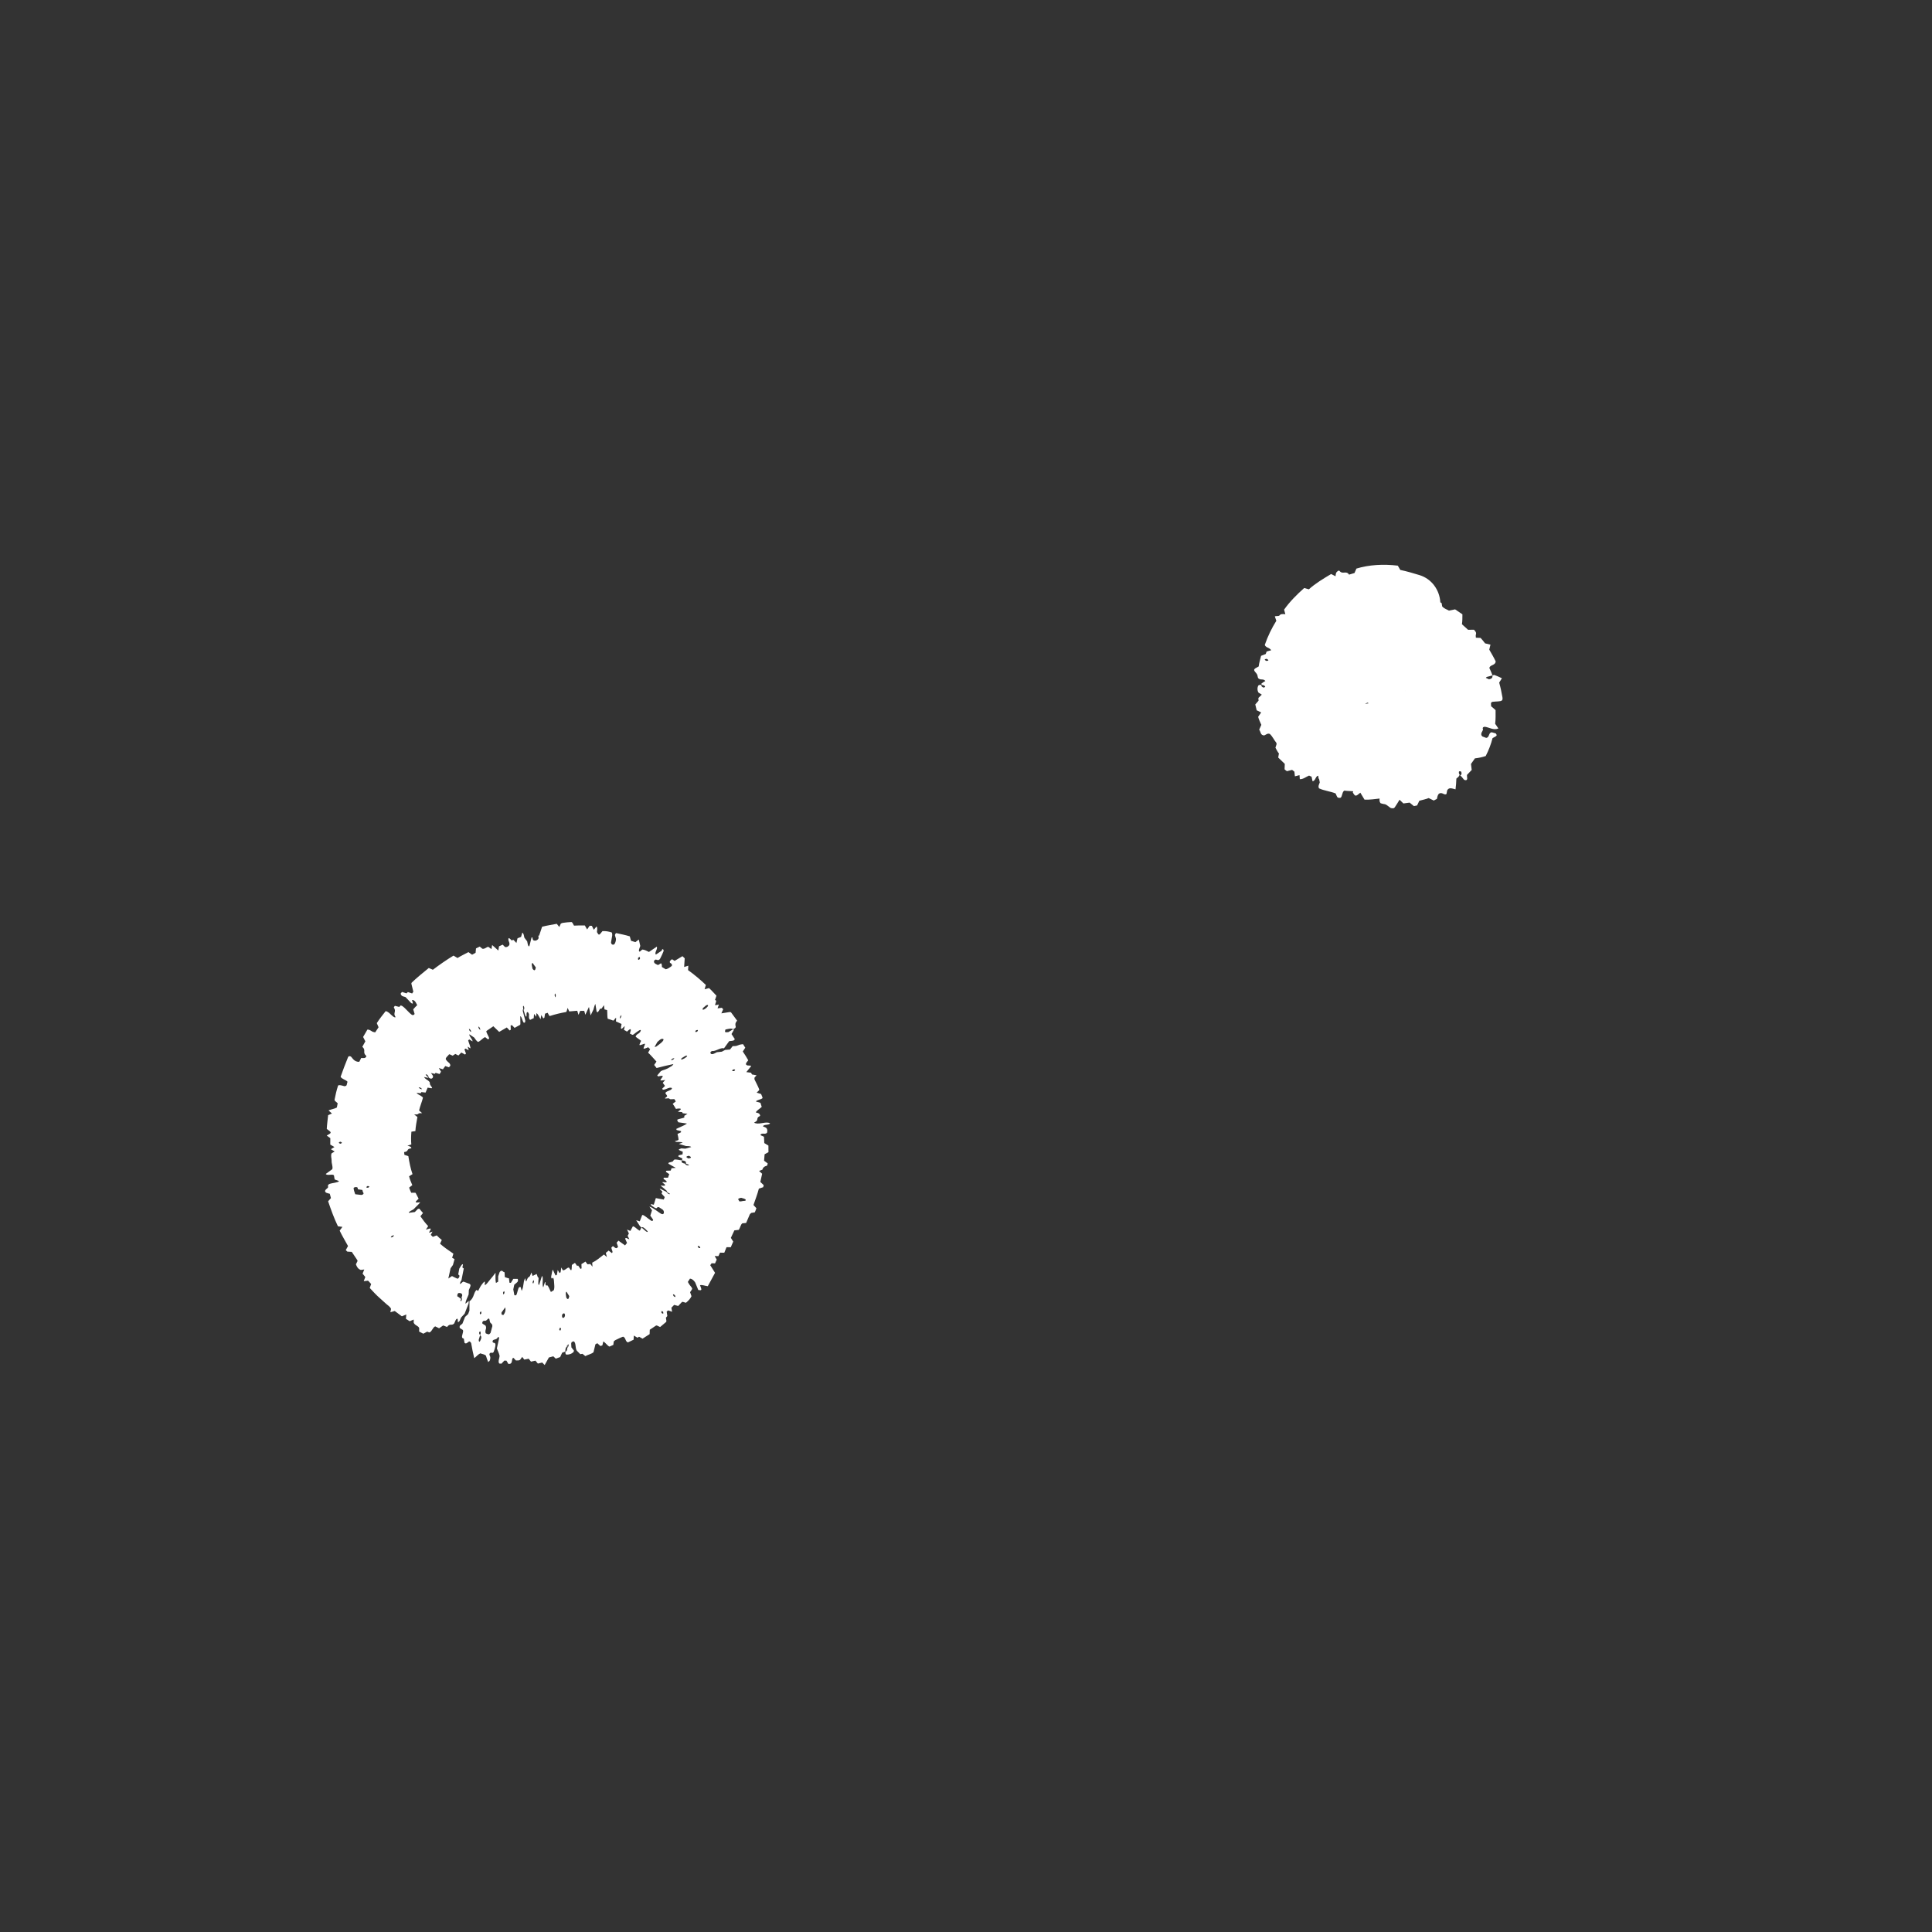 <svg width="37" height="37" viewBox="0 0 37 37" fill="none" xmlns="http://www.w3.org/2000/svg">
<rect x="0" y="0" width="37" height="37" fill="#333333" stroke="none"/>
<path d="M9.079 24.785C9.092 24.748 9.108 24.717 9.128 24.703C9.136 24.709 9.145 24.716 9.156 24.724C9.176 24.687 9.197 24.641 9.219 24.611C9.241 24.581 9.265 24.546 9.286 24.544L9.284 24.612C9.317 24.603 9.352 24.544 9.385 24.507C9.42 24.467 9.456 24.42 9.49 24.375C9.491 24.442 9.484 24.517 9.498 24.57C9.51 24.563 9.525 24.555 9.54 24.546C9.541 24.506 9.541 24.473 9.541 24.442C9.551 24.413 9.56 24.387 9.569 24.361C9.616 24.302 9.63 24.366 9.663 24.365C9.665 24.395 9.667 24.425 9.668 24.458C9.694 24.466 9.72 24.479 9.747 24.481C9.75 24.511 9.754 24.539 9.757 24.566C9.766 24.567 9.776 24.567 9.784 24.568C9.801 24.54 9.818 24.513 9.83 24.492C9.86 24.492 9.889 24.492 9.914 24.492C9.924 24.515 9.922 24.538 9.908 24.553C9.888 24.574 9.867 24.588 9.849 24.603C9.841 24.64 9.836 24.667 9.83 24.694L9.851 24.805C9.889 24.812 9.89 24.813 9.915 24.718C9.921 24.693 9.928 24.67 9.942 24.651L9.971 24.648L9.991 24.722C9.999 24.7 10.01 24.679 10.015 24.656L10.035 24.534C10.039 24.514 10.05 24.497 10.058 24.479L10.07 24.534C10.073 24.536 10.077 24.543 10.079 24.539C10.093 24.512 10.107 24.463 10.121 24.462C10.143 24.461 10.159 24.416 10.178 24.369C10.184 24.39 10.191 24.412 10.199 24.436C10.224 24.424 10.251 24.411 10.278 24.398C10.286 24.422 10.294 24.447 10.302 24.467C10.304 24.473 10.31 24.464 10.315 24.462C10.316 24.511 10.3 24.574 10.316 24.608C10.32 24.605 10.324 24.606 10.327 24.601C10.344 24.546 10.363 24.489 10.38 24.433C10.385 24.447 10.393 24.457 10.394 24.476C10.397 24.535 10.382 24.613 10.404 24.655C10.414 24.624 10.425 24.592 10.434 24.562C10.437 24.554 10.443 24.557 10.448 24.554C10.445 24.587 10.447 24.611 10.457 24.617C10.466 24.621 10.475 24.616 10.484 24.616C10.509 24.643 10.527 24.7 10.55 24.743C10.569 24.735 10.587 24.719 10.606 24.708C10.617 24.677 10.618 24.641 10.614 24.6C10.61 24.55 10.612 24.491 10.591 24.47L10.568 24.487C10.556 24.475 10.553 24.456 10.558 24.434C10.569 24.395 10.572 24.337 10.587 24.315L10.639 24.427L10.664 24.417C10.67 24.386 10.675 24.353 10.681 24.321L10.714 24.38L10.736 24.365C10.741 24.332 10.746 24.302 10.75 24.273C10.759 24.291 10.768 24.307 10.777 24.326C10.821 24.336 10.855 24.275 10.896 24.275C10.944 24.351 10.948 24.349 10.952 24.225C10.97 24.212 10.989 24.199 11.011 24.185C11.022 24.201 11.036 24.223 11.053 24.245L11.071 24.235C11.087 24.258 11.103 24.28 11.117 24.301L11.138 24.291C11.136 24.26 11.135 24.232 11.135 24.209C11.163 24.195 11.187 24.175 11.212 24.161C11.226 24.178 11.237 24.194 11.252 24.213L11.305 24.207C11.319 24.223 11.331 24.238 11.347 24.259C11.345 24.236 11.343 24.212 11.341 24.182C11.42 24.145 11.492 24.082 11.566 24.025C11.582 24.038 11.602 24.055 11.623 24.074L11.602 23.993C11.619 23.979 11.639 23.968 11.655 23.95C11.677 23.967 11.698 23.983 11.718 23.998C11.726 23.988 11.739 23.985 11.723 23.946C11.714 23.926 11.712 23.911 11.708 23.894L11.733 23.868C11.737 23.868 11.741 23.864 11.747 23.869C11.811 23.931 11.816 23.895 11.837 23.879C11.829 23.857 11.82 23.832 11.809 23.798C11.817 23.788 11.829 23.78 11.844 23.76C11.88 23.786 11.931 23.823 11.97 23.851C11.986 23.831 11.997 23.817 12.008 23.804C11.995 23.776 11.983 23.748 11.972 23.722C11.981 23.713 11.984 23.698 12.016 23.719C12.03 23.728 12.041 23.729 12.053 23.733C12.043 23.713 12.034 23.695 12.02 23.667C12.027 23.655 12.034 23.64 12.044 23.622C12.035 23.604 12.023 23.578 12.008 23.547C12.027 23.555 12.048 23.564 12.072 23.574C12.088 23.545 12.104 23.515 12.12 23.486C12.151 23.485 12.194 23.535 12.229 23.557C12.238 23.563 12.246 23.565 12.254 23.568L12.285 23.507L12.369 23.58C12.376 23.586 12.386 23.59 12.393 23.592C12.399 23.594 12.406 23.595 12.406 23.592C12.404 23.585 12.398 23.574 12.39 23.567C12.328 23.504 12.309 23.493 12.285 23.508C12.275 23.498 12.26 23.488 12.255 23.481C12.231 23.444 12.208 23.409 12.183 23.369C12.204 23.376 12.226 23.383 12.252 23.39C12.265 23.355 12.28 23.317 12.295 23.279C12.303 23.259 12.318 23.265 12.382 23.312L12.413 23.336C12.493 23.395 12.494 23.396 12.509 23.359L12.454 23.281C12.465 23.246 12.476 23.21 12.487 23.177C12.469 23.151 12.453 23.129 12.436 23.107C12.513 23.132 12.586 23.2 12.66 23.245C12.668 23.247 12.681 23.253 12.686 23.253C12.719 23.248 12.718 23.221 12.71 23.191C12.709 23.185 12.697 23.174 12.691 23.166L12.626 23.123C12.567 23.098 12.602 23.16 12.543 23.132C12.519 23.116 12.497 23.101 12.477 23.088C12.451 23.056 12.451 23.057 12.521 23.072L12.56 22.945C12.611 22.955 12.663 22.964 12.712 22.973C12.718 22.955 12.724 22.939 12.73 22.925C12.709 22.901 12.69 22.881 12.67 22.859L12.685 22.819C12.675 22.809 12.668 22.803 12.66 22.796C12.64 22.78 12.63 22.769 12.639 22.768C12.654 22.766 12.672 22.782 12.7 22.794C12.72 22.804 12.741 22.814 12.771 22.829C12.763 22.825 12.767 22.84 12.784 22.851C12.798 22.864 12.813 22.871 12.829 22.869C12.832 22.869 12.828 22.862 12.824 22.858C12.818 22.854 12.81 22.849 12.786 22.837L12.772 22.83C12.772 22.83 12.782 22.834 12.785 22.836C12.771 22.827 12.771 22.826 12.776 22.811L12.649 22.703C12.702 22.709 12.758 22.718 12.73 22.682L12.685 22.646C12.683 22.631 12.727 22.645 12.753 22.642C12.793 22.635 12.748 22.605 12.708 22.578L12.711 22.554C12.736 22.554 12.763 22.553 12.793 22.554C12.8 22.533 12.808 22.51 12.817 22.486C12.798 22.473 12.776 22.458 12.752 22.442L12.76 22.421C12.787 22.42 12.816 22.419 12.845 22.418C12.85 22.403 12.857 22.388 12.86 22.373L12.942 22.366C12.898 22.341 12.855 22.318 12.814 22.294C12.806 22.29 12.804 22.286 12.799 22.282C12.804 22.275 12.803 22.266 12.816 22.263C12.886 22.246 12.887 22.246 12.896 22.227C12.899 22.221 12.907 22.215 12.914 22.208C12.958 22.2 13.012 22.219 13.061 22.223C13.058 22.234 13.049 22.245 13.055 22.256C13.06 22.267 13.081 22.279 13.129 22.287C13.117 22.294 13.126 22.301 13.144 22.311C13.161 22.319 13.177 22.321 13.194 22.315C13.197 22.313 13.191 22.308 13.187 22.305C13.18 22.3 13.172 22.296 13.145 22.29L13.129 22.287C13.129 22.287 13.141 22.288 13.145 22.289C13.131 22.275 13.14 22.263 13.134 22.252C13.129 22.239 13.105 22.227 13.061 22.223C13.065 22.21 13.066 22.198 13.067 22.185L12.99 22.148L12.997 22.125C13.025 22.119 13.052 22.113 13.071 22.108C13.073 22.089 13.075 22.072 13.076 22.057C12.979 22.016 12.98 22.018 13.047 21.993L13.126 21.998L13.238 21.967C13.218 21.944 13.155 21.951 13.138 21.948C13.079 21.93 13.039 21.918 13.001 21.907C13.029 21.897 13.053 21.889 13.075 21.882C13.046 21.867 13.003 21.871 12.966 21.869C12.935 21.866 12.924 21.86 12.928 21.854L12.984 21.837C12.987 21.833 12.994 21.83 12.995 21.826C12.994 21.79 12.983 21.754 12.975 21.716C12.994 21.708 13.016 21.697 13.041 21.685C13.041 21.679 13.043 21.671 13.043 21.662C13.018 21.656 12.99 21.649 12.96 21.642L12.95 21.621C13.013 21.587 13.104 21.557 13.156 21.517C13.1 21.509 13.049 21.501 12.991 21.493C12.986 21.484 12.978 21.473 12.973 21.462C12.964 21.441 12.967 21.439 13.049 21.419C13.11 21.404 13.113 21.404 13.103 21.371C13.123 21.358 13.144 21.345 13.166 21.33C13.137 21.327 13.107 21.324 13.075 21.32L13.064 21.299C13.033 21.296 13.006 21.294 12.982 21.291C13.002 21.275 13.026 21.26 13.036 21.247C13.05 21.228 13.004 21.223 12.945 21.237C12.928 21.203 12.904 21.172 12.883 21.139C12.904 21.123 12.925 21.107 12.942 21.094L12.915 21.049C12.892 21.05 12.871 21.051 12.851 21.052C12.817 21.054 12.826 21.036 12.804 21.034C12.783 21.032 12.739 21.045 12.734 21.032L12.776 20.998C12.779 20.971 12.748 20.957 12.744 20.934C12.741 20.922 12.77 20.902 12.812 20.887C12.838 20.878 12.857 20.866 12.865 20.853C12.879 20.831 12.841 20.822 12.798 20.839C12.762 20.853 12.727 20.87 12.696 20.87L12.681 20.851C12.698 20.833 12.716 20.815 12.735 20.796L12.692 20.737C12.71 20.717 12.725 20.699 12.741 20.682C12.727 20.684 12.716 20.686 12.707 20.688C12.637 20.697 12.635 20.695 12.671 20.648C12.705 20.601 12.702 20.597 12.635 20.608L12.607 20.615C12.6 20.609 12.594 20.604 12.586 20.597C12.607 20.571 12.63 20.544 12.653 20.517C12.692 20.489 12.706 20.501 12.79 20.46C12.799 20.454 12.825 20.439 12.867 20.414C12.881 20.405 12.887 20.39 12.897 20.378C12.788 20.4 12.681 20.426 12.575 20.454L12.528 20.395C12.542 20.375 12.557 20.353 12.572 20.331C12.518 20.273 12.47 20.212 12.412 20.16C12.426 20.136 12.439 20.113 12.451 20.093C12.437 20.079 12.425 20.068 12.413 20.056C12.401 20.061 12.392 20.065 12.383 20.069C12.32 20.093 12.315 20.09 12.337 20.038C12.361 19.98 12.361 19.98 12.297 20.004C12.24 20.025 12.236 20.022 12.264 19.962C12.268 19.954 12.272 19.946 12.278 19.933C12.241 19.901 12.207 19.884 12.175 19.855C12.169 19.85 12.183 19.828 12.195 19.816C12.22 19.793 12.239 19.795 12.262 19.759C12.284 19.724 12.265 19.72 12.247 19.73C12.21 19.75 12.168 19.784 12.128 19.814C12.09 19.831 12.095 19.788 12.062 19.8C12.069 19.773 12.075 19.75 12.082 19.724C12.07 19.702 12.069 19.701 12.007 19.757C11.99 19.745 11.972 19.734 11.95 19.724C11.954 19.702 11.96 19.675 11.965 19.649L11.909 19.703L11.89 19.693C11.895 19.664 11.899 19.638 11.903 19.61L11.796 19.561C11.797 19.539 11.799 19.519 11.8 19.499C11.792 19.481 11.77 19.527 11.754 19.54C11.754 19.54 11.746 19.546 11.743 19.545C11.708 19.533 11.674 19.519 11.638 19.51C11.628 19.468 11.633 19.401 11.627 19.344C11.611 19.339 11.594 19.335 11.577 19.331C11.573 19.303 11.569 19.276 11.566 19.25C11.551 19.273 11.534 19.296 11.52 19.317L11.492 19.318C11.467 19.36 11.444 19.412 11.425 19.369L11.402 19.226C11.39 19.245 11.376 19.288 11.365 19.334C11.346 19.374 11.328 19.41 11.311 19.446C11.3 19.39 11.289 19.337 11.279 19.284C11.254 19.339 11.232 19.384 11.21 19.434C11.203 19.41 11.197 19.387 11.189 19.36C11.165 19.357 11.138 19.36 11.111 19.36C11.101 19.384 11.09 19.41 11.079 19.436L11.055 19.357C11.003 19.361 10.95 19.366 10.901 19.37C10.889 19.345 10.88 19.323 10.871 19.302C10.864 19.327 10.858 19.346 10.852 19.366C10.849 19.371 10.845 19.38 10.842 19.381C10.735 19.4 10.63 19.425 10.529 19.458C10.525 19.459 10.521 19.452 10.517 19.45C10.508 19.433 10.499 19.416 10.488 19.396C10.474 19.401 10.458 19.406 10.438 19.413C10.435 19.431 10.431 19.459 10.426 19.489C10.42 19.493 10.412 19.498 10.405 19.504L10.365 19.438L10.354 19.52C10.328 19.481 10.303 19.418 10.274 19.403C10.272 19.424 10.271 19.444 10.269 19.472C10.256 19.454 10.243 19.437 10.228 19.417C10.226 19.442 10.224 19.469 10.221 19.5C10.202 19.508 10.182 19.514 10.164 19.527C10.155 19.532 10.148 19.533 10.136 19.51C10.129 19.494 10.127 19.475 10.13 19.453C10.13 19.444 10.131 19.433 10.131 19.422C10.107 19.361 10.097 19.386 10.085 19.399L10.084 19.431C10.085 19.458 10.083 19.474 10.076 19.469C10.063 19.462 10.055 19.441 10.048 19.411C10.042 19.39 10.035 19.367 10.026 19.335C10.037 19.341 10.04 19.328 10.04 19.306C10.04 19.286 10.035 19.271 10.022 19.262C10.019 19.261 10.018 19.269 10.017 19.275C10.016 19.283 10.016 19.294 10.022 19.32L10.027 19.335C10.027 19.335 10.023 19.325 10.022 19.32C10.015 19.333 10.008 19.345 10.015 19.373C10.03 19.432 10.045 19.492 10.059 19.543C10.062 19.592 10.045 19.581 10.034 19.587C10.006 19.572 9.995 19.465 9.964 19.462L9.966 19.612C9.964 19.617 9.963 19.625 9.96 19.627C9.926 19.646 9.892 19.664 9.855 19.685C9.841 19.67 9.823 19.652 9.805 19.633C9.798 19.635 9.789 19.636 9.779 19.638C9.78 19.663 9.781 19.69 9.782 19.72L9.761 19.735L9.706 19.677C9.66 19.704 9.613 19.731 9.56 19.762C9.529 19.731 9.488 19.692 9.448 19.654L9.314 19.746C9.314 19.767 9.324 19.787 9.336 19.811C9.373 19.882 9.374 19.889 9.354 19.901C9.35 19.904 9.345 19.901 9.34 19.901C9.325 19.889 9.311 19.878 9.291 19.862C9.24 19.883 9.206 19.935 9.157 19.954C9.122 19.938 9.104 19.898 9.081 19.87L8.989 19.808C8.978 19.843 9.057 19.91 9.049 19.944C9.03 19.933 9.008 19.919 8.987 19.906L8.966 19.925C8.979 19.976 9.01 20.038 9.01 20.078C8.994 20.067 8.978 20.057 8.956 20.044C8.963 20.066 8.969 20.088 8.977 20.114C8.958 20.104 8.937 20.093 8.915 20.081L8.895 20.098L8.924 20.177L8.907 20.196L8.835 20.157L8.779 20.214C8.761 20.205 8.745 20.196 8.72 20.184C8.705 20.194 8.686 20.206 8.669 20.218L8.618 20.194C8.612 20.193 8.602 20.189 8.6 20.192C8.58 20.224 8.544 20.24 8.536 20.279C8.546 20.314 8.582 20.337 8.608 20.363C8.647 20.422 8.605 20.415 8.601 20.441C8.58 20.434 8.557 20.426 8.527 20.416C8.513 20.435 8.498 20.456 8.482 20.478L8.404 20.454C8.417 20.476 8.431 20.499 8.446 20.524L8.419 20.569L8.342 20.546L8.326 20.566C8.301 20.56 8.277 20.555 8.254 20.549C8.267 20.568 8.278 20.585 8.292 20.604C8.297 20.632 8.286 20.65 8.261 20.658C8.249 20.661 8.229 20.651 8.199 20.627L8.201 20.628C8.214 20.626 8.208 20.614 8.195 20.598C8.183 20.582 8.17 20.574 8.153 20.576C8.15 20.576 8.154 20.583 8.157 20.589C8.161 20.596 8.167 20.604 8.189 20.62L8.199 20.628L8.19 20.622C8.201 20.634 8.203 20.642 8.196 20.641C8.173 20.637 8.146 20.631 8.122 20.626C8.131 20.645 8.147 20.66 8.169 20.674C8.207 20.696 8.232 20.72 8.232 20.737C8.232 20.752 8.23 20.764 8.247 20.788C8.292 20.85 8.29 20.849 8.19 20.829C8.177 20.86 8.164 20.892 8.15 20.924L8.07 20.915L8.056 20.937L7.977 20.929C7.993 20.952 8.026 20.968 8.06 20.986C8.077 20.996 8.102 21.019 8.1 21.023C8.079 21.108 8.043 21.187 8.026 21.267C8.05 21.288 8.069 21.305 8.084 21.318C8.056 21.32 8.018 21.317 8.015 21.326C8.01 21.345 7.973 21.343 7.932 21.343C7.952 21.359 7.971 21.375 7.994 21.392C7.978 21.481 7.96 21.574 7.955 21.662C7.932 21.666 7.906 21.67 7.879 21.673C7.872 21.755 7.87 21.836 7.877 21.918L7.803 21.94C7.824 21.948 7.847 21.953 7.86 21.961C7.872 21.968 7.875 21.976 7.878 21.983C7.88 21.987 7.876 21.993 7.869 21.993C7.774 22.004 7.84 22.05 7.739 22.064C7.741 22.08 7.743 22.097 7.745 22.117C7.764 22.123 7.79 22.132 7.82 22.141C7.839 22.256 7.86 22.372 7.9 22.486C7.88 22.498 7.857 22.512 7.834 22.527C7.849 22.585 7.872 22.642 7.896 22.697C7.874 22.715 7.853 22.73 7.835 22.744C7.849 22.779 7.859 22.813 7.877 22.843C7.899 22.842 7.92 22.842 7.94 22.842C7.947 22.843 7.959 22.843 7.96 22.846C7.98 22.883 7.999 22.922 8.017 22.956C7.936 23.032 7.941 23.035 8.048 23.025C8.02 23.065 7.964 23.111 7.924 23.156C7.894 23.18 7.829 23.198 7.828 23.227C7.865 23.222 7.905 23.216 7.944 23.212L8.003 23.152C8.014 23.151 8.03 23.146 8.032 23.148C8.054 23.176 8.076 23.204 8.101 23.23C8.085 23.251 8.068 23.271 8.051 23.293C8.097 23.359 8.144 23.423 8.2 23.482C8.185 23.505 8.17 23.527 8.156 23.549C8.184 23.541 8.211 23.533 8.233 23.527C8.278 23.528 8.213 23.587 8.219 23.609C8.238 23.602 8.257 23.595 8.283 23.586C8.273 23.605 8.263 23.624 8.25 23.649C8.261 23.659 8.274 23.672 8.289 23.687C8.309 23.679 8.335 23.67 8.364 23.659C8.394 23.689 8.425 23.72 8.461 23.747C8.45 23.77 8.439 23.793 8.427 23.819C8.508 23.89 8.597 23.95 8.683 24.009L8.659 24.088L8.705 24.114C8.694 24.153 8.684 24.189 8.674 24.226L8.629 24.289L8.586 24.485L8.656 24.438C8.69 24.458 8.728 24.473 8.763 24.49C8.784 24.478 8.795 24.464 8.798 24.445C8.804 24.412 8.78 24.422 8.776 24.405L8.796 24.295C8.817 24.264 8.837 24.218 8.859 24.212C8.878 24.206 8.854 24.254 8.857 24.271C8.858 24.283 8.869 24.283 8.882 24.292C8.87 24.35 8.857 24.418 8.837 24.52C8.838 24.517 8.798 24.566 8.814 24.592L8.859 24.553C8.865 24.55 8.874 24.544 8.877 24.545L8.99 24.586C8.998 24.589 9.004 24.599 9.01 24.606C9.016 24.635 8.991 24.672 8.979 24.704C8.977 24.734 8.976 24.763 8.975 24.789C8.954 24.851 8.915 24.908 8.915 24.969C8.938 24.949 8.957 24.931 8.977 24.913C8.975 24.932 8.978 24.953 8.971 24.972C8.948 25.032 8.924 25.092 8.898 25.159C8.88 25.178 8.859 25.201 8.833 25.229C8.815 25.255 8.806 25.318 8.769 25.32C8.763 25.298 8.776 25.25 8.752 25.256C8.725 25.264 8.716 25.314 8.698 25.346C8.651 25.397 8.616 25.335 8.562 25.413L8.487 25.384L8.409 25.438L8.336 25.402C8.289 25.414 8.269 25.511 8.22 25.518C8.207 25.512 8.194 25.507 8.182 25.502C8.153 25.518 8.127 25.532 8.107 25.542C8.077 25.527 8.051 25.513 8.027 25.501C8.028 25.476 8.028 25.456 8.028 25.435C8.01 25.386 7.955 25.393 7.923 25.333C7.923 25.333 7.923 25.304 7.923 25.271C7.9 25.28 7.875 25.29 7.846 25.303C7.824 25.289 7.8 25.274 7.774 25.257C7.775 25.232 7.778 25.203 7.781 25.174L7.696 25.209C7.65 25.174 7.603 25.14 7.56 25.107C7.529 25.116 7.502 25.124 7.476 25.131C7.481 25.107 7.485 25.087 7.489 25.066C7.467 25.018 7.42 24.995 7.385 24.961L7.272 24.859C7.24 24.829 7.206 24.801 7.178 24.769C7.144 24.733 7.109 24.697 7.081 24.666C7.093 24.633 7.1 24.614 7.108 24.59C7.091 24.572 7.072 24.551 7.049 24.526C7.028 24.528 6.998 24.532 6.966 24.536C6.975 24.511 6.985 24.484 6.996 24.456L6.944 24.392L6.976 24.312C6.953 24.316 6.932 24.319 6.911 24.321C6.854 24.303 6.834 24.258 6.816 24.213L6.844 24.158C6.845 24.151 6.849 24.141 6.845 24.136C6.81 24.084 6.775 24.031 6.737 23.975C6.714 23.973 6.684 23.972 6.652 23.97C6.644 23.962 6.634 23.953 6.622 23.941C6.635 23.917 6.649 23.892 6.665 23.863C6.613 23.767 6.554 23.671 6.505 23.568L6.558 23.496C6.528 23.492 6.498 23.488 6.472 23.485C6.396 23.329 6.339 23.167 6.284 23.006C6.306 22.982 6.325 22.961 6.338 22.945C6.33 22.913 6.322 22.886 6.316 22.862C6.29 22.855 6.267 22.851 6.25 22.843C6.224 22.83 6.218 22.809 6.235 22.787C6.251 22.766 6.291 22.749 6.283 22.726C6.273 22.692 6.294 22.672 6.358 22.661C6.395 22.655 6.432 22.647 6.468 22.637C6.478 22.635 6.484 22.626 6.493 22.618L6.409 22.588L6.395 22.508C6.36 22.477 6.269 22.522 6.238 22.483C6.279 22.453 6.321 22.424 6.364 22.391C6.379 22.337 6.347 22.284 6.351 22.229C6.352 22.181 6.329 22.134 6.352 22.086C6.37 22.075 6.388 22.065 6.409 22.052C6.386 22.038 6.362 22.024 6.337 22.009L6.405 21.967C6.379 21.951 6.353 21.936 6.325 21.92C6.326 21.878 6.326 21.835 6.326 21.797C6.3 21.778 6.279 21.762 6.257 21.747C6.358 21.692 6.358 21.692 6.258 21.62C6.262 21.536 6.275 21.449 6.284 21.357C6.304 21.348 6.331 21.337 6.357 21.325L6.292 21.266C6.344 21.243 6.413 21.234 6.451 21.21C6.457 21.179 6.463 21.153 6.467 21.129C6.447 21.111 6.431 21.097 6.415 21.083C6.412 21.076 6.407 21.068 6.407 21.062C6.424 20.971 6.445 20.882 6.473 20.795C6.477 20.778 6.508 20.778 6.56 20.792L6.595 20.802C6.65 20.8 6.639 20.766 6.648 20.742C6.661 20.71 6.66 20.709 6.578 20.667C6.555 20.655 6.536 20.643 6.523 20.622C6.566 20.498 6.614 20.374 6.664 20.25C6.671 20.235 6.677 20.224 6.703 20.228C6.721 20.231 6.732 20.244 6.747 20.265C6.757 20.281 6.775 20.297 6.793 20.311C6.822 20.332 6.877 20.343 6.884 20.329C6.896 20.306 6.907 20.282 6.917 20.262C6.943 20.262 6.967 20.265 6.983 20.262C6.997 20.258 7.005 20.247 7.013 20.238C7.017 20.233 7.017 20.222 7.011 20.218C6.936 20.152 7.017 20.116 6.939 20.047L6.997 19.943L6.954 19.859C6.98 19.813 7.008 19.766 7.036 19.718C7.064 19.715 7.094 19.732 7.127 19.754C7.144 19.765 7.166 19.765 7.185 19.771C7.207 19.737 7.229 19.704 7.25 19.673C7.237 19.643 7.225 19.615 7.216 19.594C7.269 19.511 7.328 19.438 7.386 19.364C7.446 19.376 7.485 19.437 7.534 19.471C7.558 19.488 7.581 19.486 7.574 19.475C7.521 19.398 7.596 19.378 7.544 19.297C7.537 19.287 7.556 19.275 7.563 19.263C7.589 19.27 7.617 19.276 7.647 19.284L7.671 19.256C7.682 19.259 7.691 19.259 7.7 19.264C7.771 19.311 7.822 19.39 7.892 19.438C7.924 19.44 7.924 19.44 7.94 19.418L7.914 19.33C7.938 19.301 7.963 19.275 7.99 19.25C7.952 19.17 7.932 19.15 7.89 19.152L7.908 19.212C7.904 19.222 7.888 19.223 7.868 19.203C7.833 19.167 7.798 19.129 7.767 19.096C7.736 19.082 7.705 19.087 7.685 19.058C7.658 19.019 7.69 19.014 7.7 18.997C7.728 19.006 7.756 19.015 7.785 19.024C7.794 19.016 7.804 19.007 7.811 18.999C7.841 19.008 7.868 19.017 7.893 19.026C7.902 19.013 7.909 19.003 7.916 18.992L7.878 18.838C7.88 18.832 7.88 18.822 7.885 18.818C7.988 18.72 8.098 18.63 8.212 18.538C8.234 18.548 8.26 18.56 8.29 18.572C8.415 18.477 8.547 18.385 8.685 18.301L8.762 18.347C8.829 18.305 8.901 18.272 8.971 18.234C8.996 18.252 9.02 18.268 9.041 18.284C9.065 18.271 9.088 18.259 9.108 18.247C9.112 18.215 9.114 18.185 9.116 18.163C9.143 18.149 9.167 18.138 9.188 18.128C9.206 18.143 9.222 18.156 9.237 18.169C9.281 18.179 9.308 18.144 9.349 18.131C9.365 18.142 9.386 18.157 9.412 18.176C9.416 18.154 9.42 18.127 9.425 18.098L9.544 18.204C9.549 18.174 9.553 18.145 9.557 18.123C9.583 18.11 9.606 18.1 9.627 18.091C9.643 18.108 9.657 18.121 9.671 18.136C9.704 18.145 9.729 18.129 9.752 18.102C9.76 18.082 9.758 18.059 9.746 18.032C9.735 18.006 9.731 17.977 9.743 17.967C9.75 17.961 9.765 17.979 9.777 17.988C9.783 17.994 9.79 18.002 9.796 18.009L9.834 18C9.852 18.019 9.871 18.039 9.89 18.059C9.897 18.03 9.903 18 9.911 17.969C9.934 17.96 9.958 17.95 9.979 17.943C9.988 17.912 9.996 17.885 10.003 17.86C10.032 17.879 10.033 17.922 10.042 17.957L10.096 18.028L10.111 18.1C10.126 18.128 10.135 18.132 10.14 18.112C10.153 18.06 10.167 18.008 10.179 17.958C10.182 17.951 10.191 17.954 10.197 17.952C10.198 17.981 10.206 18.005 10.22 18.01C10.252 18.021 10.28 18.013 10.305 17.986C10.317 17.973 10.317 17.947 10.309 17.92C10.315 17.918 10.324 17.921 10.326 17.914C10.346 17.856 10.366 17.796 10.382 17.748C10.48 17.723 10.574 17.709 10.663 17.692C10.682 17.715 10.696 17.735 10.711 17.753C10.723 17.727 10.731 17.708 10.74 17.689C10.752 17.683 10.765 17.675 10.778 17.674C10.834 17.667 10.888 17.659 10.944 17.658C10.95 17.658 10.956 17.666 10.962 17.671C10.972 17.689 10.982 17.706 10.993 17.727C11.06 17.724 11.13 17.721 11.2 17.723L11.244 17.8C11.259 17.778 11.276 17.754 11.293 17.729L11.335 17.731C11.348 17.756 11.36 17.782 11.372 17.806C11.391 17.783 11.408 17.762 11.424 17.743C11.448 17.773 11.433 17.814 11.432 17.85C11.471 17.918 11.47 17.918 11.538 17.832C11.6 17.828 11.663 17.84 11.716 17.858C11.736 17.902 11.718 17.94 11.714 17.976L11.702 18.05C11.706 18.075 11.716 18.085 11.729 18.09C11.744 18.094 11.756 18.093 11.77 18.077C11.785 18.057 11.8 18.004 11.796 17.977C11.792 17.955 11.783 17.937 11.778 17.916C11.776 17.911 11.779 17.897 11.782 17.891C11.788 17.881 11.797 17.868 11.803 17.87C11.889 17.889 11.976 17.906 12.061 17.932C12.07 17.963 12.078 17.992 12.085 18.017C12.116 18.027 12.144 18.035 12.169 18.043C12.194 18.024 12.216 18.007 12.234 17.993C12.245 18.039 12.254 18.079 12.262 18.116C12.251 18.156 12.223 18.201 12.243 18.222C12.257 18.238 12.288 18.182 12.308 18.185C12.349 18.19 12.388 18.211 12.428 18.231L12.578 18.13C12.603 18.171 12.526 18.246 12.561 18.281C12.596 18.258 12.63 18.235 12.666 18.211C12.673 18.207 12.678 18.189 12.684 18.177C12.704 18.178 12.715 18.193 12.706 18.221C12.689 18.266 12.666 18.311 12.644 18.356C12.629 18.384 12.608 18.394 12.578 18.382C12.563 18.375 12.549 18.373 12.531 18.395C12.516 18.413 12.526 18.443 12.55 18.456L12.587 18.476C12.593 18.479 12.601 18.479 12.607 18.48L12.66 18.447C12.676 18.474 12.676 18.474 12.676 18.519C12.697 18.532 12.72 18.545 12.75 18.563C12.782 18.557 12.823 18.533 12.866 18.498C12.877 18.455 12.848 18.454 12.833 18.438C12.817 18.421 12.832 18.394 12.87 18.37C12.883 18.379 12.896 18.387 12.92 18.402C12.966 18.375 13.022 18.341 13.07 18.312C13.09 18.332 13.102 18.342 13.113 18.353C13.109 18.407 13.106 18.46 13.102 18.519C13.127 18.511 13.153 18.503 13.182 18.494C13.181 18.52 13.179 18.548 13.177 18.579C13.296 18.663 13.425 18.773 13.518 18.863L13.494 18.945C13.522 18.938 13.552 18.93 13.579 18.923C13.631 18.97 13.675 19.021 13.721 19.069C13.711 19.098 13.702 19.125 13.693 19.151C13.745 19.16 13.686 19.225 13.698 19.252C13.719 19.248 13.74 19.244 13.767 19.238C13.759 19.261 13.751 19.284 13.742 19.311C13.767 19.307 13.794 19.304 13.823 19.3C13.831 19.309 13.84 19.318 13.85 19.328L13.815 19.407L13.971 19.382C13.991 19.379 14.001 19.387 14.009 19.4L14.117 19.547C14.07 19.6 14.084 19.63 14.09 19.664C14.093 19.68 14.071 19.698 14.043 19.709C13.999 19.694 13.999 19.694 13.893 19.716C13.877 19.77 13.879 19.773 13.95 19.766L14.043 19.71C14.046 19.715 14.056 19.72 14.053 19.727C14.04 19.75 14.024 19.777 14.009 19.803L14.073 19.901C14.052 19.931 14.052 19.931 13.965 19.939L13.865 20.077C13.802 20.055 13.697 20.143 13.637 20.127C13.637 20.127 13.62 20.136 13.615 20.141C13.609 20.148 13.602 20.158 13.604 20.162C13.608 20.172 13.614 20.184 13.628 20.187C13.656 20.193 13.693 20.17 13.729 20.151C13.758 20.148 13.79 20.144 13.824 20.141C13.844 20.13 13.867 20.119 13.888 20.107C13.92 20.105 13.951 20.103 13.98 20.1L14.032 20.034C14.057 20.033 14.077 20.036 14.099 20.031C14.12 20.027 14.144 20.013 14.166 20.007C14.188 20.001 14.209 20 14.23 19.997L14.273 20.065L14.225 20.137C14.262 20.193 14.299 20.248 14.33 20.306C14.299 20.346 14.257 20.384 14.313 20.404L14.378 20.409C14.38 20.413 14.386 20.418 14.383 20.421C14.354 20.457 14.323 20.494 14.293 20.532L14.384 20.544L14.401 20.577C14.432 20.583 14.46 20.587 14.489 20.593C14.475 20.609 14.462 20.623 14.45 20.637C14.45 20.65 14.446 20.664 14.451 20.675C14.479 20.737 14.515 20.797 14.539 20.861C14.542 20.866 14.537 20.874 14.537 20.88C14.523 20.893 14.51 20.907 14.491 20.925C14.515 20.933 14.54 20.941 14.576 20.952C14.581 20.964 14.589 20.983 14.597 21.002C14.61 21.036 14.61 21.036 14.529 21.064C14.506 21.071 14.486 21.079 14.476 21.095L14.563 21.12L14.588 21.198C14.551 21.235 14.492 21.265 14.474 21.304C14.495 21.311 14.52 21.315 14.534 21.325C14.547 21.333 14.552 21.347 14.557 21.359C14.559 21.365 14.555 21.374 14.547 21.377C14.476 21.407 14.53 21.455 14.466 21.485C14.457 21.489 14.45 21.496 14.442 21.501C14.527 21.545 14.63 21.484 14.72 21.502C14.754 21.509 14.755 21.519 14.722 21.532C14.686 21.546 14.624 21.536 14.611 21.571L14.669 21.596C14.701 21.625 14.697 21.659 14.69 21.692C14.678 21.708 14.657 21.714 14.628 21.711C14.599 21.708 14.577 21.713 14.566 21.728C14.559 21.737 14.573 21.746 14.599 21.755C14.61 21.76 14.618 21.764 14.631 21.771C14.633 21.81 14.636 21.85 14.637 21.891C14.664 21.907 14.688 21.923 14.716 21.939C14.716 21.98 14.716 22.022 14.717 22.065L14.643 22.106C14.64 22.147 14.636 22.189 14.633 22.229C14.657 22.247 14.681 22.265 14.703 22.281C14.698 22.296 14.695 22.309 14.691 22.323C14.633 22.338 14.609 22.365 14.601 22.4C14.582 22.408 14.563 22.415 14.537 22.425C14.555 22.442 14.573 22.457 14.596 22.479C14.585 22.528 14.573 22.582 14.561 22.635C14.582 22.656 14.603 22.675 14.626 22.697C14.623 22.709 14.619 22.722 14.616 22.736L14.533 22.764C14.505 22.872 14.465 22.974 14.43 23.077C14.451 23.1 14.47 23.122 14.486 23.139C14.476 23.169 14.466 23.195 14.455 23.218C14.431 23.222 14.41 23.225 14.389 23.228C14.379 23.238 14.365 23.246 14.359 23.258C14.334 23.314 14.311 23.369 14.289 23.421C14.258 23.424 14.238 23.426 14.217 23.428C14.186 23.448 14.179 23.505 14.149 23.553C14.126 23.556 14.098 23.559 14.064 23.563C14.044 23.607 14.021 23.655 13.997 23.706C14.008 23.725 14.025 23.75 14.042 23.778C14.027 23.812 14.011 23.848 13.995 23.886C13.97 23.885 13.942 23.885 13.914 23.885L13.871 23.991L13.789 23.99C13.779 24.012 13.768 24.036 13.759 24.056C13.732 24.056 13.709 24.056 13.687 24.055C13.701 24.079 13.712 24.098 13.726 24.122C13.717 24.143 13.707 24.165 13.694 24.195C13.68 24.195 13.655 24.194 13.628 24.193C13.622 24.201 13.615 24.211 13.602 24.23C13.631 24.276 13.667 24.332 13.694 24.376C13.643 24.469 13.599 24.551 13.555 24.632C13.505 24.628 13.446 24.601 13.406 24.613C13.445 24.712 13.442 24.716 13.373 24.705L13.313 24.559C13.284 24.516 13.251 24.49 13.214 24.487L13.173 24.55C13.184 24.569 13.193 24.589 13.207 24.607C13.262 24.675 13.263 24.675 13.246 24.703C13.235 24.719 13.225 24.734 13.216 24.747C13.226 24.774 13.232 24.794 13.243 24.824C13.22 24.874 13.179 24.915 13.136 24.95C13.114 24.943 13.095 24.938 13.077 24.932C13.071 24.933 13.063 24.933 13.059 24.936C13.036 24.96 13.013 24.984 12.988 25.011C12.967 25.005 12.942 24.998 12.911 24.99C12.896 25.005 12.879 25.023 12.858 25.044C12.862 25.066 12.866 25.094 12.871 25.122L12.796 25.095C12.786 25.103 12.776 25.112 12.768 25.119C12.772 25.15 12.776 25.178 12.78 25.204C12.77 25.216 12.761 25.225 12.753 25.235L12.762 25.294C12.761 25.302 12.762 25.313 12.758 25.316C12.718 25.351 12.677 25.384 12.642 25.414C12.615 25.401 12.598 25.393 12.581 25.385C12.575 25.385 12.566 25.383 12.562 25.387C12.523 25.413 12.485 25.438 12.444 25.466C12.443 25.489 12.442 25.517 12.441 25.55C12.4 25.576 12.354 25.605 12.306 25.637C12.288 25.627 12.265 25.614 12.239 25.6L12.208 25.619C12.184 25.605 12.161 25.592 12.139 25.578C12.137 25.607 12.135 25.635 12.134 25.657C12.095 25.676 12.059 25.693 12.025 25.709C12.004 25.701 11.991 25.684 11.982 25.66C11.968 25.62 11.945 25.595 11.927 25.601C11.878 25.618 11.832 25.643 11.785 25.665C11.774 25.671 11.764 25.681 11.754 25.69C11.752 25.71 11.749 25.73 11.746 25.756C11.725 25.765 11.702 25.776 11.672 25.789C11.635 25.775 11.597 25.714 11.554 25.69C11.549 25.712 11.542 25.739 11.536 25.765L11.499 25.778C11.478 25.758 11.458 25.741 11.439 25.724L11.403 25.745C11.391 25.794 11.379 25.844 11.366 25.897C11.32 25.935 11.264 25.941 11.21 25.971C11.194 25.959 11.175 25.943 11.155 25.927C11.143 25.929 11.13 25.931 11.113 25.934C11.091 25.912 11.067 25.887 11.045 25.865C11.012 25.814 11.036 25.717 10.987 25.687L10.949 25.701C10.945 25.712 10.939 25.722 10.939 25.732C10.94 25.754 10.942 25.777 10.943 25.804C10.958 25.823 10.975 25.843 10.991 25.864C10.989 25.872 10.989 25.886 10.986 25.89C10.944 25.932 10.896 25.944 10.849 25.942C10.832 25.942 10.826 25.918 10.828 25.89C10.855 25.872 10.861 25.864 10.866 25.807C10.87 25.807 10.874 25.805 10.878 25.798C10.886 25.788 10.889 25.768 10.891 25.751C10.891 25.751 10.879 25.733 10.869 25.77C10.87 25.747 10.861 25.76 10.858 25.775L10.857 25.781C10.829 25.822 10.827 25.833 10.827 25.883L10.766 25.906C10.752 25.936 10.739 25.964 10.728 25.989C10.698 26 10.669 26.011 10.644 26.02C10.625 26.002 10.609 25.986 10.597 25.975C10.564 25.983 10.537 25.991 10.512 25.997C10.484 26.047 10.459 26.092 10.431 26.142C10.416 26.127 10.402 26.112 10.384 26.094C10.359 26.1 10.33 26.107 10.301 26.114L10.254 26.058L10.169 26.077L10.125 26.021C10.096 26.026 10.067 26.033 10.041 26.038C10.027 26.019 10.013 26.003 10.001 25.986C9.987 26.005 9.975 26.021 9.963 26.038C9.936 26.064 9.909 26.049 9.882 26.055C9.872 26.045 9.86 26.037 9.852 26.024C9.835 25.998 9.818 25.999 9.81 26.031C9.802 26.06 9.806 26.096 9.78 26.113C9.767 26.122 9.752 26.119 9.736 26.121C9.724 26.102 9.712 26.081 9.699 26.058C9.687 26.058 9.674 26.058 9.659 26.057L9.603 26.116L9.561 26.113C9.533 26.072 9.565 26.017 9.568 25.968C9.558 25.913 9.533 25.874 9.516 25.823C9.53 25.761 9.543 25.697 9.558 25.632C9.559 25.623 9.555 25.613 9.551 25.608C9.549 25.604 9.54 25.603 9.538 25.606C9.509 25.659 9.476 25.645 9.445 25.665C9.44 25.668 9.433 25.681 9.433 25.686C9.433 25.695 9.436 25.707 9.441 25.71C9.455 25.723 9.48 25.709 9.487 25.741C9.493 25.77 9.481 25.802 9.474 25.832L9.455 25.889C9.434 25.924 9.416 25.9 9.396 25.907C9.378 25.913 9.369 25.932 9.374 25.947C9.379 25.964 9.389 25.977 9.39 25.995C9.392 26.013 9.388 26.036 9.38 26.054C9.375 26.067 9.36 26.074 9.349 26.084C9.333 26.043 9.317 26.004 9.305 25.96C9.273 25.934 9.233 25.932 9.198 25.918C9.158 25.937 9.122 25.98 9.082 26.011C9.058 25.913 9.039 25.813 9.023 25.721C9.007 25.696 8.993 25.681 8.972 25.698C8.946 25.72 8.92 25.743 8.896 25.716C8.892 25.695 8.888 25.667 8.883 25.638L8.853 25.622C8.832 25.58 8.884 25.514 8.865 25.471L8.805 25.433C8.799 25.41 8.802 25.392 8.815 25.382C8.828 25.371 8.841 25.361 8.856 25.349C8.872 25.308 8.889 25.264 8.906 25.221L8.965 25.166C8.973 25.146 8.982 25.124 8.99 25.101C8.991 25.042 8.991 24.982 8.991 24.919C9.03 24.897 9.057 24.852 9.079 24.785ZM8.763 24.781C8.76 24.798 8.754 24.823 8.76 24.827C8.778 24.838 8.798 24.844 8.823 24.878L8.82 24.887C8.816 24.902 8.821 24.914 8.824 24.925C8.824 24.925 8.833 24.919 8.835 24.896L8.842 24.908C8.845 24.891 8.85 24.871 8.847 24.861C8.844 24.852 8.839 24.85 8.834 24.854C8.849 24.83 8.855 24.809 8.851 24.794C8.84 24.761 8.811 24.764 8.784 24.762C8.779 24.763 8.763 24.781 8.763 24.781ZM7.497 23.675C7.493 23.683 7.483 23.697 7.483 23.697C7.503 23.699 7.521 23.692 7.532 23.68C7.539 23.672 7.547 23.659 7.547 23.659C7.527 23.657 7.51 23.663 7.497 23.675ZM7.039 22.714C7.035 22.714 7.023 22.725 7.018 22.731C7.01 22.74 7.021 22.747 7.049 22.747C7.052 22.747 7.064 22.736 7.071 22.73C7.077 22.721 7.066 22.715 7.039 22.714ZM6.772 22.757C6.776 22.794 6.788 22.829 6.803 22.871C6.825 22.873 6.859 22.877 6.887 22.881C6.912 22.886 6.928 22.886 6.944 22.878C6.966 22.865 6.966 22.854 6.958 22.842C6.948 22.827 6.945 22.81 6.94 22.789C6.914 22.786 6.883 22.782 6.856 22.777C6.852 22.763 6.851 22.751 6.845 22.741C6.842 22.736 6.828 22.734 6.817 22.734C6.798 22.733 6.771 22.743 6.772 22.757ZM6.517 21.865C6.514 21.864 6.499 21.872 6.493 21.877C6.482 21.885 6.492 21.895 6.518 21.904C6.527 21.901 6.538 21.897 6.543 21.892C6.554 21.884 6.544 21.874 6.517 21.865ZM8.042 20.827C8.033 20.824 8.017 20.823 8.017 20.823C8.026 20.839 8.041 20.85 8.057 20.856C8.066 20.857 8.082 20.86 8.082 20.86C8.073 20.843 8.058 20.831 8.042 20.827ZM8.98 19.702C8.98 19.702 8.983 19.718 8.987 19.728C8.993 19.743 9.006 19.757 9.023 19.763C9.023 19.763 9.019 19.746 9.017 19.737C9.009 19.721 8.996 19.708 8.98 19.702ZM9.16 19.659C9.16 19.659 9.164 19.677 9.165 19.686C9.172 19.702 9.184 19.716 9.199 19.723C9.199 19.723 9.197 19.706 9.193 19.696C9.188 19.679 9.176 19.665 9.16 19.659ZM10.262 18.528L10.198 18.44C10.169 18.459 10.193 18.511 10.198 18.551C10.231 18.598 10.251 18.59 10.262 18.528ZM10.642 19.047C10.638 19.04 10.63 19.025 10.63 19.025C10.622 19.042 10.62 19.062 10.626 19.077C10.629 19.087 10.637 19.1 10.637 19.1C10.645 19.083 10.646 19.064 10.642 19.047ZM12.256 18.363C12.258 18.334 12.252 18.324 12.24 18.328C12.233 18.335 12.22 18.344 12.219 18.347C12.217 18.376 12.223 18.388 12.235 18.381C12.242 18.377 12.255 18.366 12.256 18.363ZM11.9 19.44C11.9 19.44 11.889 19.451 11.883 19.459C11.873 19.473 11.869 19.491 11.869 19.51C11.875 19.503 11.88 19.497 11.887 19.489C11.897 19.476 11.902 19.457 11.9 19.44ZM12.687 19.946C12.721 19.907 12.708 19.89 12.674 19.895C12.645 19.9 12.617 19.933 12.59 19.954L12.535 20.051C12.548 20.047 12.563 20.047 12.574 20.039C12.614 20.009 12.661 19.976 12.687 19.946ZM13.561 19.257C13.562 19.252 13.557 19.25 13.554 19.246C13.544 19.248 13.533 19.248 13.524 19.253C13.504 19.268 13.485 19.284 13.467 19.301C13.46 19.308 13.456 19.319 13.455 19.327C13.454 19.332 13.457 19.336 13.462 19.337C13.488 19.34 13.555 19.287 13.561 19.257ZM13.351 19.758C13.369 19.737 13.37 19.726 13.358 19.725C13.348 19.727 13.332 19.729 13.33 19.731C13.313 19.752 13.311 19.764 13.323 19.764C13.332 19.764 13.349 19.76 13.351 19.758ZM12.914 20.265C12.914 20.265 12.897 20.268 12.887 20.27C12.871 20.277 12.857 20.289 12.851 20.305C12.851 20.305 12.868 20.302 12.877 20.299C12.894 20.294 12.908 20.281 12.914 20.265ZM13.159 20.226C13.161 20.222 13.156 20.219 13.155 20.216C13.145 20.218 13.135 20.217 13.125 20.222C13.104 20.233 13.082 20.247 13.062 20.26C13.053 20.266 13.048 20.275 13.045 20.282C13.042 20.286 13.044 20.29 13.048 20.291C13.072 20.294 13.145 20.252 13.159 20.226ZM14.06 20.512C14.064 20.511 14.073 20.499 14.077 20.493C14.082 20.482 14.068 20.478 14.04 20.482C14.037 20.482 14.029 20.494 14.023 20.501C14.019 20.511 14.031 20.516 14.06 20.512ZM13.186 22.187C13.245 22.177 13.247 22.158 13.192 22.134C13.133 22.146 13.131 22.162 13.186 22.187ZM14.162 23.009L14.19 23.007C14.2 23.006 14.211 23.005 14.219 23.002C14.242 22.996 14.289 23.003 14.282 22.98C14.274 22.954 14.225 22.951 14.193 22.939C14.126 22.956 14.126 22.956 14.162 23.009ZM13.381 23.899C13.383 23.901 13.398 23.903 13.405 23.902C13.416 23.901 13.411 23.888 13.393 23.866C13.385 23.864 13.375 23.861 13.368 23.862C13.357 23.864 13.361 23.877 13.381 23.899ZM12.937 24.839C12.937 24.839 12.931 24.822 12.929 24.813C12.921 24.798 12.906 24.788 12.888 24.787C12.888 24.787 12.891 24.804 12.896 24.814C12.903 24.828 12.918 24.838 12.937 24.839ZM12.67 25.145C12.691 25.161 12.702 25.161 12.704 25.149C12.702 25.14 12.699 25.122 12.699 25.122C12.678 25.107 12.666 25.106 12.666 25.119C12.665 25.126 12.668 25.143 12.67 25.145ZM10.845 24.85C10.872 24.895 10.892 24.886 10.902 24.823L10.889 24.801C10.884 24.794 10.88 24.785 10.875 24.78C10.863 24.768 10.851 24.72 10.84 24.747C10.828 24.774 10.842 24.815 10.845 24.85ZM10.765 25.221C10.777 25.255 10.814 25.238 10.82 25.195C10.821 25.188 10.819 25.178 10.818 25.17C10.813 25.163 10.808 25.151 10.803 25.151C10.793 25.152 10.783 25.158 10.772 25.167C10.768 25.17 10.765 25.184 10.763 25.195C10.763 25.203 10.764 25.214 10.765 25.221ZM10.71 25.462C10.719 25.483 10.728 25.487 10.736 25.475C10.739 25.465 10.745 25.447 10.745 25.447C10.736 25.425 10.727 25.421 10.72 25.434C10.715 25.442 10.71 25.462 10.71 25.462ZM10.2 24.556C10.199 24.56 10.204 24.573 10.207 24.578C10.211 24.587 10.219 24.573 10.228 24.543C10.225 24.535 10.224 24.525 10.221 24.52C10.216 24.512 10.208 24.525 10.2 24.556ZM9.605 25.135C9.598 25.193 9.625 25.179 9.643 25.182C9.678 25.136 9.688 25.087 9.676 25.037C9.652 25.069 9.63 25.1 9.605 25.135ZM9.196 25.565C9.207 25.546 9.207 25.528 9.203 25.51C9.199 25.493 9.192 25.492 9.178 25.514C9.176 25.518 9.175 25.529 9.177 25.535C9.178 25.544 9.179 25.553 9.196 25.565ZM9.195 25.57L9.169 25.656C9.167 25.664 9.169 25.674 9.171 25.682C9.173 25.688 9.176 25.697 9.179 25.696C9.185 25.694 9.193 25.688 9.196 25.68C9.223 25.622 9.226 25.598 9.195 25.57ZM9.634 24.754C9.633 24.757 9.635 24.774 9.636 24.782C9.64 24.794 9.649 24.786 9.662 24.761C9.661 24.752 9.66 24.741 9.659 24.734C9.656 24.721 9.647 24.728 9.634 24.754ZM9.237 25.323C9.236 25.333 9.237 25.348 9.24 25.35C9.259 25.364 9.28 25.371 9.298 25.387C9.306 25.393 9.307 25.417 9.31 25.432C9.303 25.464 9.286 25.497 9.303 25.535C9.317 25.541 9.338 25.552 9.361 25.554C9.37 25.555 9.383 25.538 9.394 25.528L9.429 25.398C9.429 25.337 9.389 25.356 9.381 25.305C9.371 25.238 9.364 25.238 9.318 25.283C9.291 25.309 9.275 25.282 9.251 25.303C9.246 25.308 9.238 25.317 9.237 25.323ZM9.19 25.137C9.188 25.14 9.189 25.156 9.192 25.164C9.195 25.177 9.205 25.171 9.219 25.152C9.219 25.142 9.217 25.131 9.217 25.124C9.213 25.111 9.203 25.116 9.19 25.137Z" fill="white"/>
<path d="M10.865 25.801C10.866 25.791 10.867 25.779 10.868 25.764L10.857 25.781C10.857 25.795 10.86 25.802 10.865 25.801Z" fill="white"/>
<path d="M8.822 24.878L8.834 24.896C8.835 24.886 8.835 24.873 8.833 24.856L8.833 24.855C8.83 24.859 8.826 24.867 8.822 24.878Z" fill="white"/>
<path d="M25.631 15.278C25.68 15.286 25.686 15.28 25.708 15.203C25.715 15.178 25.722 15.156 25.745 15.141C25.8 15.149 25.856 15.149 25.911 15.153C25.913 15.154 25.912 15.155 25.914 15.156C25.914 15.156 25.914 15.156 25.915 15.156L25.908 15.177C25.955 15.256 25.961 15.258 26.052 15.181C26.081 15.229 26.109 15.276 26.132 15.314C26.239 15.318 26.331 15.303 26.421 15.293C26.418 15.324 26.416 15.355 26.439 15.382C26.458 15.387 26.476 15.395 26.495 15.397C26.546 15.403 26.544 15.408 26.627 15.47C26.643 15.481 26.666 15.477 26.686 15.48C26.695 15.474 26.705 15.47 26.711 15.462C26.743 15.414 26.773 15.366 26.803 15.316L26.877 15.387L26.996 15.371C27.024 15.393 27.052 15.417 27.078 15.438C27.1 15.433 27.12 15.429 27.139 15.425C27.154 15.392 27.17 15.362 27.182 15.335C27.246 15.318 27.306 15.306 27.361 15.284C27.397 15.301 27.429 15.317 27.458 15.331C27.48 15.32 27.499 15.31 27.518 15.3C27.532 15.243 27.538 15.185 27.602 15.189C27.642 15.195 27.672 15.23 27.702 15.205L27.715 15.136C27.751 15.072 27.808 15.101 27.875 15.117C27.884 15.047 27.889 14.978 27.891 14.911C27.916 14.891 27.942 14.873 27.954 14.838C27.956 14.842 27.965 14.849 27.965 14.849L27.954 14.837C27.939 14.814 27.938 14.803 27.939 14.792C27.939 14.784 27.941 14.773 27.946 14.772C27.974 14.766 27.986 14.776 27.989 14.798C27.993 14.822 27.988 14.842 27.965 14.848C27.988 14.873 28.006 14.889 28.018 14.908C28.035 14.934 28.054 14.947 28.081 14.94C28.098 14.935 28.102 14.913 28.096 14.883C28.095 14.869 28.095 14.858 28.094 14.841C28.122 14.81 28.154 14.778 28.185 14.745C28.18 14.707 28.176 14.671 28.171 14.631C28.194 14.599 28.219 14.563 28.246 14.524C28.313 14.517 28.383 14.502 28.453 14.479C28.512 14.365 28.555 14.25 28.584 14.136C28.674 14.089 28.675 14.087 28.646 14.046C28.623 14.039 28.598 14.032 28.57 14.024C28.503 14.027 28.53 14.127 28.461 14.131L28.387 14.103C28.381 14.092 28.369 14.081 28.368 14.072C28.368 14.06 28.369 14.05 28.37 14.039C28.379 14.019 28.391 14.001 28.4 13.979C28.403 13.972 28.398 13.961 28.398 13.952C28.397 13.951 28.396 13.949 28.394 13.948C28.398 13.942 28.398 13.935 28.403 13.929C28.409 13.923 28.423 13.921 28.433 13.918C28.519 13.928 28.604 13.992 28.696 13.951C28.676 13.922 28.656 13.893 28.634 13.861C28.645 13.775 28.642 13.688 28.642 13.6C28.616 13.574 28.586 13.55 28.557 13.527C28.549 13.44 28.549 13.441 28.648 13.435L28.686 13.433C28.765 13.428 28.781 13.414 28.774 13.358C28.757 13.259 28.737 13.162 28.711 13.073C28.73 13.042 28.747 13.015 28.763 12.989C28.712 12.965 28.667 12.944 28.62 12.927C28.611 12.924 28.595 12.933 28.582 12.936C28.586 12.985 28.563 13.001 28.516 13.009C28.497 13 28.476 12.991 28.456 12.982C28.461 12.975 28.467 12.966 28.475 12.964L28.582 12.935C28.567 12.886 28.543 12.839 28.522 12.79C28.527 12.781 28.532 12.77 28.54 12.762C28.573 12.732 28.641 12.729 28.644 12.666C28.609 12.592 28.563 12.514 28.521 12.441C28.53 12.406 28.538 12.374 28.544 12.346C28.502 12.336 28.466 12.327 28.441 12.321C28.407 12.278 28.382 12.244 28.355 12.217C28.317 12.215 28.291 12.214 28.265 12.213C28.264 12.193 28.259 12.172 28.265 12.153C28.28 12.11 28.251 12.088 28.228 12.06C28.192 12.061 28.154 12.061 28.115 12.061C28.082 12.031 28.048 12 27.998 11.955C28.007 11.896 28.007 11.821 28.007 11.765C27.944 11.722 27.902 11.694 27.867 11.67C27.819 11.68 27.781 11.688 27.749 11.694C27.701 11.669 27.653 11.651 27.62 11.615C27.617 11.594 27.613 11.573 27.609 11.55C27.602 11.546 27.593 11.54 27.584 11.535C27.57 11.301 27.422 11.087 27.185 11.014C27.063 10.977 26.94 10.94 26.817 10.915C26.801 10.886 26.785 10.858 26.77 10.833C26.493 10.799 26.217 10.816 25.977 10.889C25.963 10.923 25.95 10.952 25.94 10.974C25.901 10.986 25.868 10.995 25.836 11.005C25.78 10.918 25.713 11.011 25.652 10.932C25.648 10.926 25.634 10.928 25.627 10.932C25.613 10.942 25.598 10.952 25.59 10.969C25.581 10.987 25.581 11.012 25.577 11.036C25.549 11.022 25.522 11.008 25.493 10.993C25.343 11.082 25.192 11.173 25.066 11.286C25.035 11.277 25.004 11.269 24.977 11.261C24.832 11.39 24.699 11.524 24.592 11.675C24.601 11.707 24.608 11.735 24.616 11.763C24.57 11.759 24.528 11.754 24.504 11.786C24.492 11.802 24.448 11.795 24.414 11.803C24.422 11.825 24.431 11.853 24.443 11.889C24.356 12.028 24.28 12.183 24.223 12.348C24.219 12.358 24.243 12.385 24.261 12.394C24.295 12.411 24.33 12.424 24.344 12.454C24.313 12.46 24.286 12.47 24.257 12.478C24.251 12.496 24.245 12.512 24.24 12.525L24.151 12.56C24.135 12.629 24.113 12.694 24.105 12.764C24 12.817 23.998 12.824 24.059 12.893C24.082 12.921 24.084 12.943 24.089 12.97C24.094 12.998 24.126 13.014 24.171 13.013C24.198 13.013 24.218 13.023 24.233 13.042C24.207 13.057 24.179 13.073 24.158 13.092C24.152 13.097 24.158 13.108 24.174 13.117L24.163 13.118L24.175 13.119C24.203 13.122 24.212 13.129 24.219 13.135C24.225 13.139 24.232 13.147 24.229 13.151C24.216 13.17 24.201 13.171 24.182 13.161C24.162 13.15 24.151 13.136 24.16 13.119L24.163 13.118C24.124 13.113 24.102 13.118 24.094 13.136C24.076 13.179 24.078 13.225 24.101 13.264C24.123 13.277 24.142 13.289 24.165 13.303C24.144 13.323 24.122 13.344 24.1 13.366C24.1 13.381 24.1 13.4 24.103 13.419L24.04 13.491L24.067 13.603C24.097 13.617 24.126 13.631 24.153 13.644L24.095 13.728C24.109 13.784 24.137 13.835 24.156 13.882C24.14 13.919 24.127 13.948 24.115 13.974C24.147 14.015 24.136 14.083 24.212 14.084C24.246 14.07 24.277 14.037 24.319 14.056C24.371 14.104 24.399 14.172 24.445 14.228C24.449 14.234 24.446 14.246 24.447 14.255L24.426 14.319C24.448 14.36 24.468 14.401 24.493 14.43C24.487 14.462 24.483 14.483 24.479 14.508C24.52 14.547 24.562 14.588 24.605 14.629L24.601 14.733C24.614 14.746 24.63 14.759 24.646 14.769L24.745 14.744C24.761 14.756 24.776 14.768 24.789 14.778C24.793 14.81 24.797 14.84 24.799 14.867C24.832 14.858 24.86 14.852 24.887 14.845C24.889 14.876 24.892 14.899 24.893 14.922C24.954 14.927 25.012 14.877 25.07 14.853L25.118 14.875C25.124 14.904 25.131 14.934 25.136 14.96C25.192 14.963 25.193 14.86 25.245 14.856C25.247 14.875 25.25 14.895 25.253 14.911C25.256 14.913 25.259 14.915 25.262 14.917L25.275 14.983C25.267 15.018 25.236 15.053 25.261 15.098C25.358 15.143 25.477 15.155 25.578 15.195C25.591 15.222 25.599 15.242 25.608 15.262C25.616 15.269 25.622 15.276 25.631 15.278ZM26.147 13.476C26.162 13.469 26.176 13.462 26.188 13.457L26.189 13.456L26.212 13.469C26.185 13.473 26.167 13.476 26.149 13.479C26.148 13.478 26.148 13.477 26.147 13.476ZM26.912 13.225C26.913 13.225 26.913 13.225 26.912 13.225C26.912 13.228 26.912 13.232 26.912 13.235L26.911 13.234L26.912 13.225ZM24.22 12.628C24.22 12.628 24.238 12.621 24.248 12.618C24.266 12.617 24.282 12.628 24.292 12.648C24.292 12.648 24.275 12.656 24.264 12.657C24.247 12.66 24.23 12.649 24.22 12.628Z" fill="white"/>
</svg>
